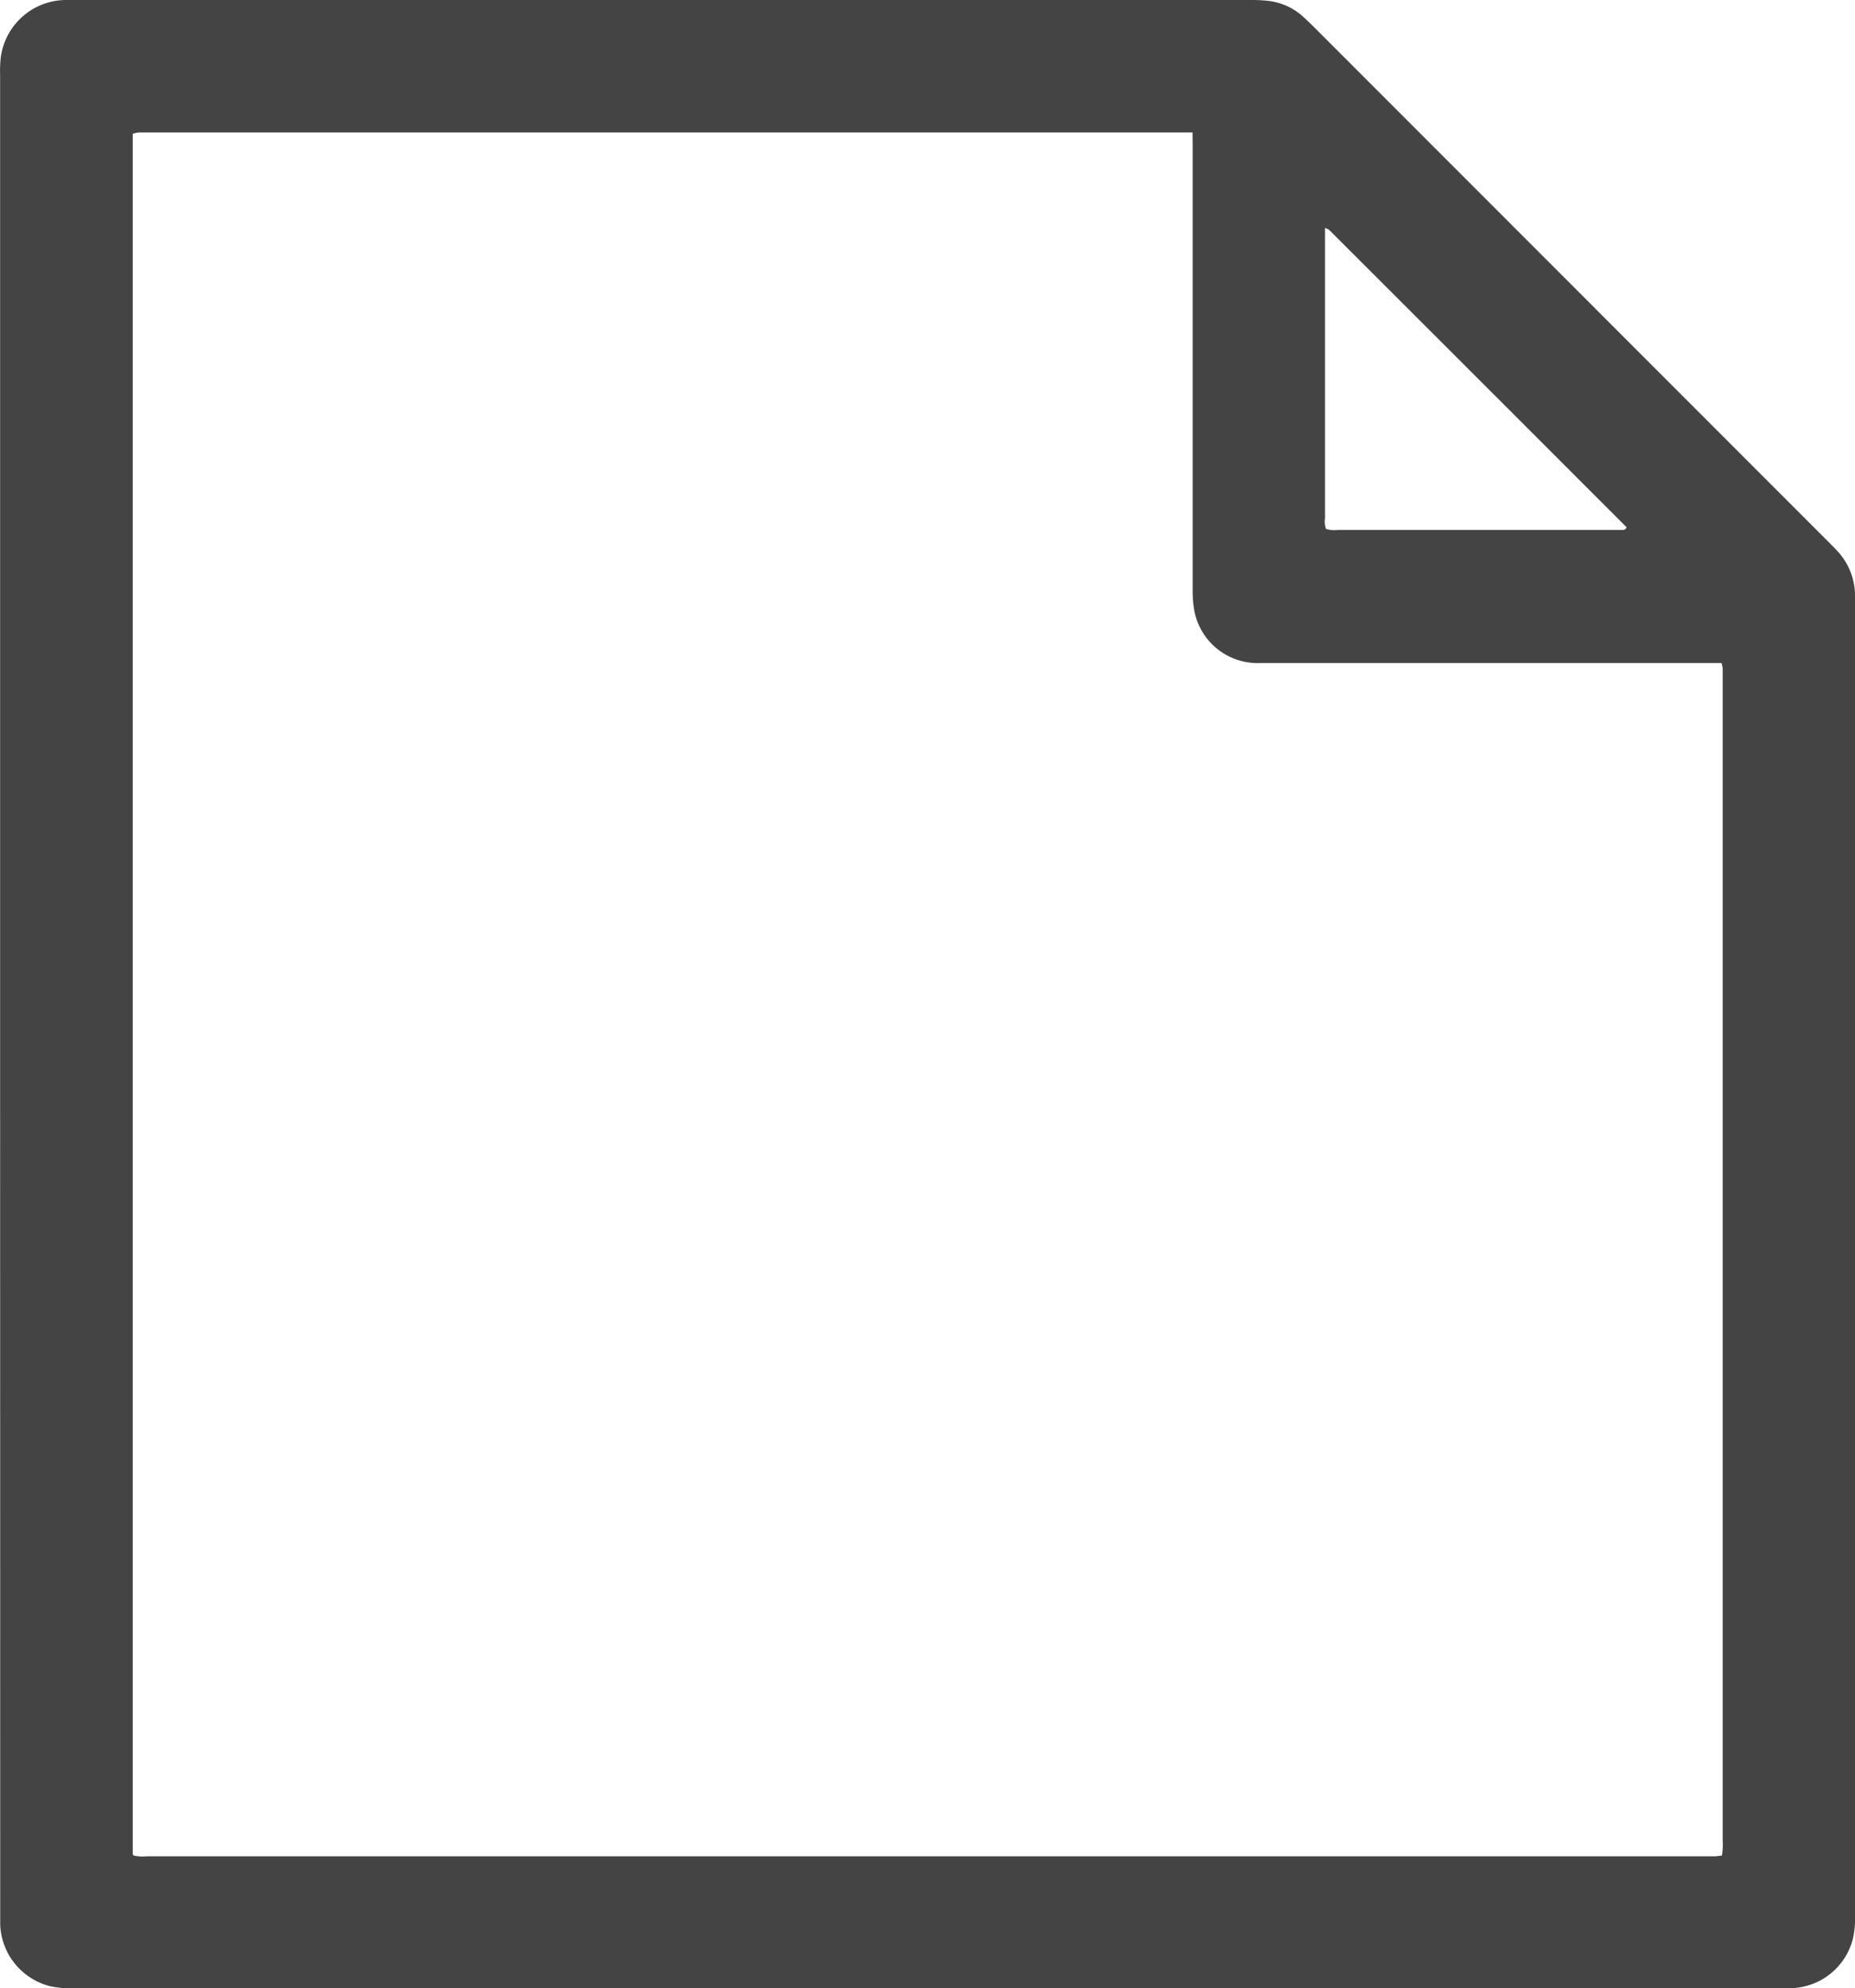 <svg xmlns="http://www.w3.org/2000/svg" width="17.258" height="18.49" viewBox="0 0 17.258 18.49">
  <g id="组_4642" data-name="组 4642" transform="translate(-524 -884.731)">
    <path id="路径_729" data-name="路径 729" d="M-6232.423-2885.487q0-4.271,0-8.542a1.146,1.146,0,0,1,.006-.164.615.615,0,0,1,.6-.535c.025,0,.051,0,.078,0h10.969a1.377,1.377,0,0,1,.154.009.579.579,0,0,1,.325.155c.026.023.051.049.077.073l4.821,4.822c.02.021.041.04.06.062a.608.608,0,0,1,.167.419v12.271a.837.837,0,0,1-.02.22.61.61,0,0,1-.565.457h-15.978a.878.878,0,0,1-.229-.018.615.615,0,0,1-.464-.572c0-.042,0-.083,0-.125Zm11.094-8.009-.137,0h-9.592c-.025,0-.051,0-.077,0a.339.339,0,0,0-.054.012c0,.02,0,.036,0,.052q0,7.969,0,15.938a.018.018,0,0,0,0,.009s0,0,.009.012a.37.37,0,0,0,.119.007h14.6l.057-.007a.612.612,0,0,0,.007-.138q0-5.4,0-10.806c0-.028,0-.057,0-.086s-.006-.036-.009-.059l-.13,0h-4.083c-.042,0-.083,0-.125,0a.6.6,0,0,1-.569-.488,1.084,1.084,0,0,1-.015-.191q0-2.056,0-4.112C-6221.328-2893.4-6221.329-2893.442-6221.329-2893.5Zm1.232.887v1.775c0,.309,0,.616,0,.925a.2.2,0,0,0,.01.1.289.289,0,0,0,.115.009h2.639c.015,0,.033,0,.042-.025q-1.381-1.381-2.769-2.767A.225.225,0,0,0-6220.1-2892.609Z" transform="translate(6756.424 3779.459)" fill="#444"/>
  </g>
</svg>
